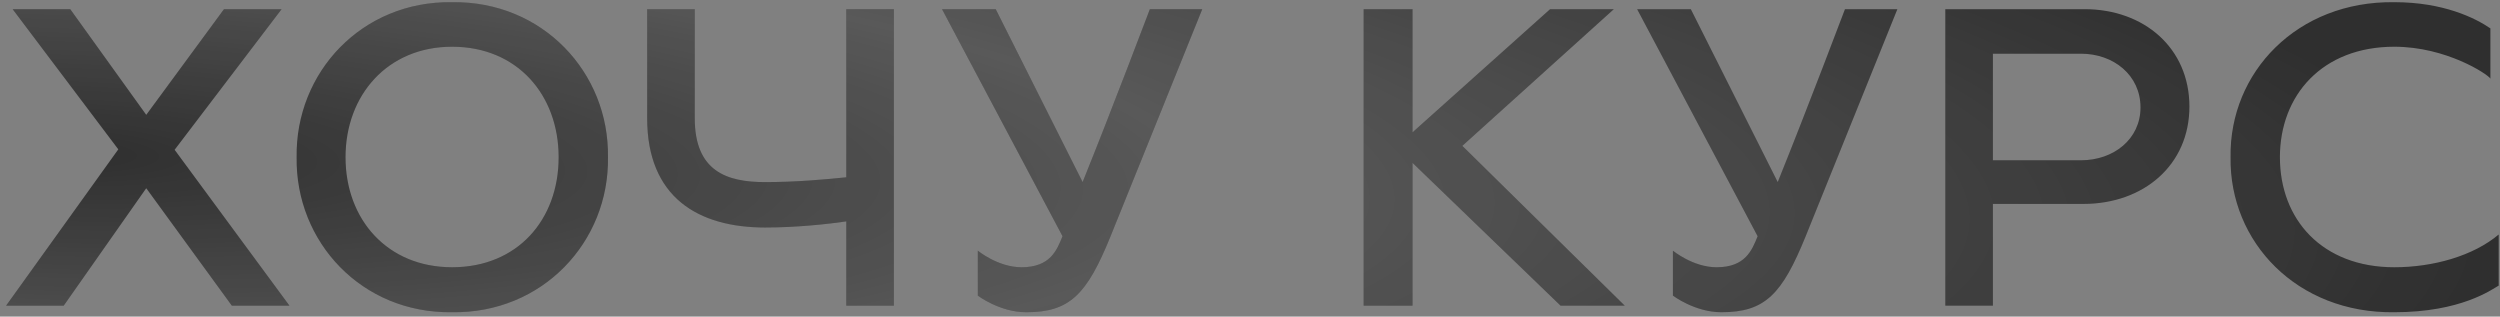 <?xml version="1.0" encoding="UTF-8"?> <svg xmlns="http://www.w3.org/2000/svg" width="229" height="29" viewBox="0 0 229 29" fill="none"><rect x="0" y="0" width="229" height="29" fill="#808080" stroke="none"/><path d="M0.556 28L10.836 13.68L1.156 0.84H6.436L13.396 10.52L20.516 0.84H25.796L15.996 13.72L26.516 28H21.236L13.396 17.24L5.836 28H0.556ZM41.411 28.6C33.131 28.72 27.051 22.16 27.171 14.4C27.051 6.64 33.131 0.08 41.411 0.2C49.691 0.08 55.811 6.64 55.691 14.4C55.811 22.16 49.691 28.72 41.411 28.6ZM41.411 24.48C47.411 24.48 51.171 20.12 51.171 14.4C51.171 8.72 47.411 4.28 41.411 4.28C35.491 4.28 31.651 8.72 31.651 14.4C31.651 20.12 35.491 24.48 41.411 24.48ZM77.52 28V20.28C75.88 20.52 73.001 20.84 70.081 20.84C63.961 20.84 59.281 18.08 59.281 10.84V0.84H63.641V10.84C63.641 15.68 66.561 16.68 70.081 16.68C72.88 16.68 75.6 16.44 77.52 16.24V0.84H81.88V28H77.52ZM94.008 28.6C91.568 28.6 89.568 27.08 89.568 27.08V22.96C89.568 22.96 91.408 24.48 93.568 24.48C96.208 24.48 96.808 22.92 97.328 21.64L86.288 0.84H91.208L99.168 16.68C101.928 9.84 105.328 0.84 105.328 0.84H110.128L101.728 21.64C99.568 26.96 98.008 28.6 94.008 28.6ZM124.909 28V0.84H129.389V12.12L141.989 0.84H147.829L133.949 13.36L148.829 28H142.949L129.389 14.92V28H124.909ZM157.68 28.6C155.24 28.6 153.24 27.08 153.24 27.08V22.96C153.24 22.96 155.08 24.48 157.24 24.48C159.88 24.48 160.48 22.92 161 21.64L149.96 0.84H154.88L162.84 16.68C165.6 9.84 169 0.84 169 0.84H173.8L165.4 21.64C163.24 26.96 161.68 28.6 157.68 28.6ZM190.95 0.84C196.39 0.84 200.55 4.4 200.55 9.76C200.55 15.12 196.35 18.68 190.83 18.68H182.55V28H178.19V0.84H190.95ZM190.63 14.68C193.59 14.68 196.07 12.76 196.07 9.84C196.07 6.88 193.59 4.92 190.63 4.92H182.55V14.68H190.63ZM219.32 28.6C210.4 28.72 204.2 22.16 204.32 14.4C204.2 6.64 210.4 0.08 219.32 0.2C223.8 0.2 226.72 1.64 228.12 2.6V7.2C227.88 6.8 224.08 4.28 219.32 4.28C212.72 4.28 208.84 8.72 208.84 14.4C208.84 20.12 212.72 24.48 219.32 24.48C222.88 24.48 226.56 23.44 228.88 21.48V26.16C228.24 26.52 225.44 28.6 219.32 28.6Z" fill="#2F2F2F"></path><path d="M0.556 28L10.836 13.68L1.156 0.84H6.436L13.396 10.52L20.516 0.84H25.796L15.996 13.72L26.516 28H21.236L13.396 17.24L5.836 28H0.556ZM41.411 28.6C33.131 28.72 27.051 22.16 27.171 14.4C27.051 6.64 33.131 0.08 41.411 0.2C49.691 0.08 55.811 6.64 55.691 14.4C55.811 22.16 49.691 28.72 41.411 28.6ZM41.411 24.48C47.411 24.48 51.171 20.12 51.171 14.4C51.171 8.72 47.411 4.28 41.411 4.28C35.491 4.28 31.651 8.72 31.651 14.4C31.651 20.12 35.491 24.48 41.411 24.48ZM77.52 28V20.28C75.88 20.52 73.001 20.84 70.081 20.84C63.961 20.84 59.281 18.08 59.281 10.84V0.84H63.641V10.84C63.641 15.68 66.561 16.68 70.081 16.68C72.88 16.68 75.6 16.44 77.52 16.24V0.84H81.88V28H77.52ZM94.008 28.6C91.568 28.6 89.568 27.08 89.568 27.08V22.96C89.568 22.96 91.408 24.48 93.568 24.48C96.208 24.48 96.808 22.92 97.328 21.64L86.288 0.84H91.208L99.168 16.68C101.928 9.84 105.328 0.84 105.328 0.84H110.128L101.728 21.64C99.568 26.96 98.008 28.6 94.008 28.6ZM124.909 28V0.84H129.389V12.12L141.989 0.84H147.829L133.949 13.36L148.829 28H142.949L129.389 14.92V28H124.909ZM157.68 28.6C155.24 28.6 153.24 27.08 153.24 27.08V22.96C153.24 22.96 155.08 24.48 157.24 24.48C159.88 24.48 160.48 22.92 161 21.64L149.96 0.84H154.88L162.84 16.68C165.6 9.84 169 0.84 169 0.84H173.8L165.4 21.64C163.24 26.96 161.68 28.6 157.68 28.6ZM190.95 0.84C196.39 0.84 200.55 4.4 200.55 9.76C200.55 15.12 196.35 18.68 190.83 18.68H182.55V28H178.19V0.84H190.95ZM190.63 14.68C193.59 14.68 196.07 12.76 196.07 9.84C196.07 6.88 193.59 4.92 190.63 4.92H182.55V14.68H190.63ZM219.32 28.6C210.4 28.72 204.2 22.16 204.32 14.4C204.2 6.64 210.4 0.08 219.32 0.2C223.8 0.2 226.72 1.64 228.12 2.6V7.2C227.88 6.8 224.08 4.28 219.32 4.28C212.72 4.28 208.84 8.72 208.84 14.4C208.84 20.12 212.72 24.48 219.32 24.48C222.88 24.48 226.56 23.44 228.88 21.48V26.16C228.24 26.52 225.44 28.6 219.32 28.6Z" fill="url(#paint0_radial_426_33)" fill-opacity="0.2"></path><defs><radialGradient id="paint0_radial_426_33" cx="0" cy="0" r="1" gradientUnits="userSpaceOnUse" gradientTransform="translate(6.811 14) rotate(2.092) scale(219.154 43.08)"><stop stop-color="white" stop-opacity="0"></stop><stop offset="0.474" stop-color="white"></stop><stop offset="1" stop-color="white" stop-opacity="0"></stop></radialGradient></defs></svg> 